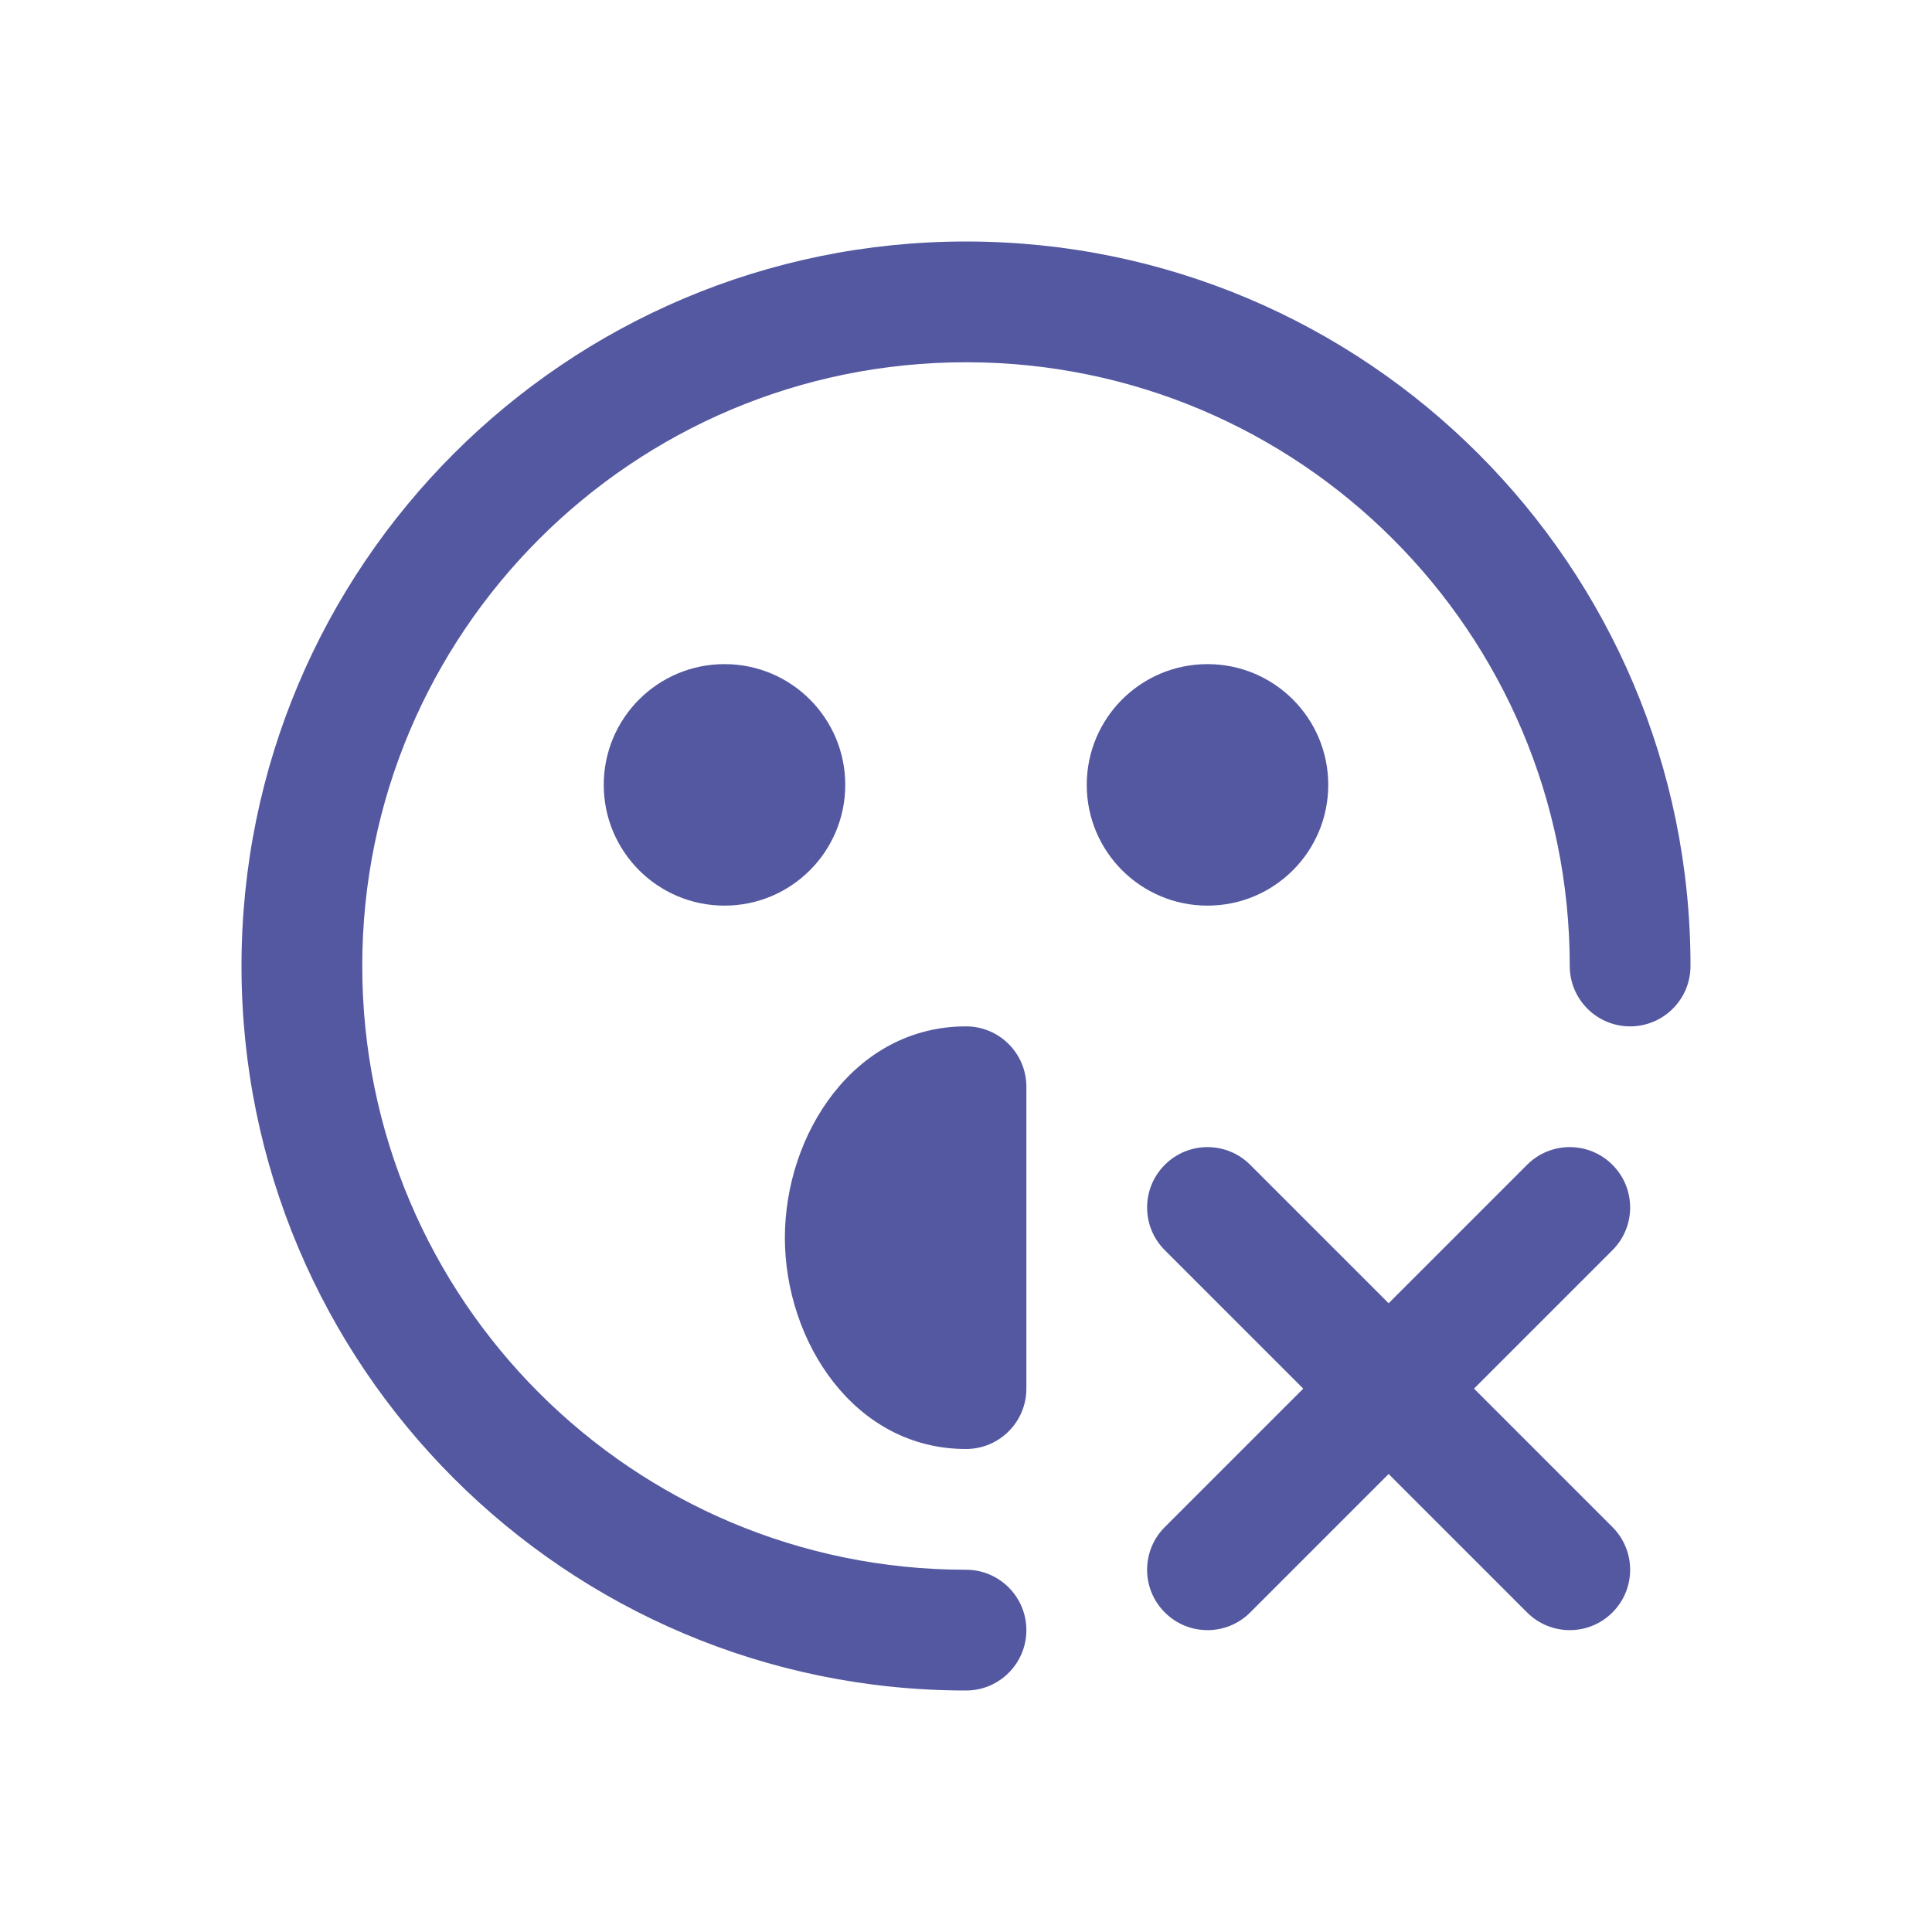 <svg width="32" height="32" viewBox="0 0 32 32" fill="none" xmlns="http://www.w3.org/2000/svg">
<path fill-rule="evenodd" clip-rule="evenodd" d="M16 6C10.477 6 6 10.477 6 16C6 21.523 10.477 26 16 26C16.552 26 17 26.448 17 27C17 27.552 16.552 28 16 28C9.373 28 4 22.627 4 16C4 9.373 9.373 4 16 4C22.627 4 28 9.373 28 16C28 16.552 27.552 17 27 17C26.448 17 26 16.552 26 16C26 10.477 21.523 6 16 6Z" fill="#5358A0"/>
<path fill-rule="evenodd" clip-rule="evenodd" d="M13 20.5C13 18.787 14.146 17 16 17C16.552 17 17 17.448 17 18V23C17 23.552 16.552 24 16 24C14.146 24 13 22.213 13 20.5Z" fill="#5358A0"/>
<path d="M14 13C14 14.105 13.105 15 12 15C10.895 15 10 14.105 10 13C10 11.895 10.895 11 12 11C13.105 11 14 11.895 14 13Z" fill="#5358A0"/>
<path d="M22 13C22 14.105 21.105 15 20 15C18.895 15 18 14.105 18 13C18 11.895 18.895 11 20 11C21.105 11 22 11.895 22 13Z" fill="#5358A0"/>
<path fill-rule="evenodd" clip-rule="evenodd" d="M19.293 19.293C19.683 18.902 20.317 18.902 20.707 19.293L26.707 25.293C27.098 25.683 27.098 26.317 26.707 26.707C26.317 27.098 25.683 27.098 25.293 26.707L19.293 20.707C18.902 20.317 18.902 19.683 19.293 19.293Z" fill="#5358A0"/>
<path fill-rule="evenodd" clip-rule="evenodd" d="M26.707 19.293C27.098 19.683 27.098 20.317 26.707 20.707L20.707 26.707C20.317 27.098 19.683 27.098 19.293 26.707C18.902 26.317 18.902 25.683 19.293 25.293L25.293 19.293C25.683 18.902 26.317 18.902 26.707 19.293Z" fill="#5358A0"/>
</svg>
